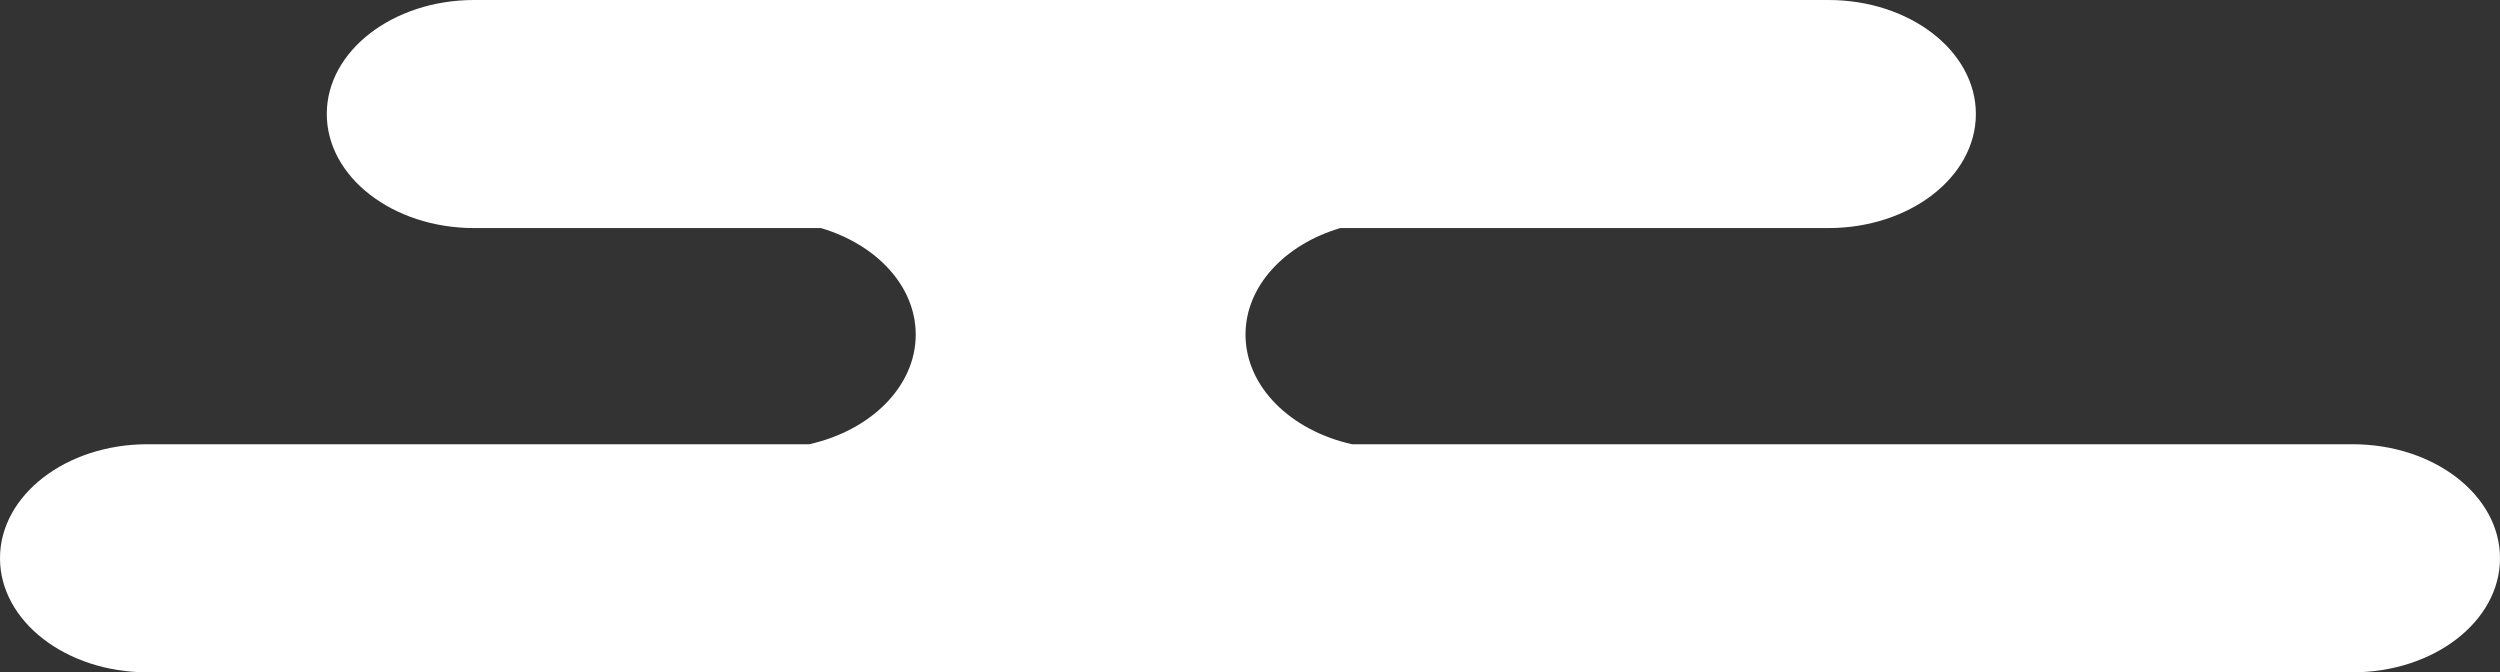 <svg id="レイヤー_1" data-name="レイヤー 1" xmlns="http://www.w3.org/2000/svg" viewBox="0 0 526.649 141.63"><rect x="0" y="0" width="526.649" height="141.63" fill="#333333" stroke="none"/><defs><style>.cls-1{fill:#fff;}</style></defs><path class="cls-1" d="M99.896,0H385.174C402.326,0,416.236,10.76,416.236,24.009c0,13.277-13.91,24.037-31.062,24.037H282.336C270.669,51.504,262.379,60.238,262.379,70.482c0,10.961,9.478,20.202,22.43,23.101H495.596c17.143,0,31.053,10.735,31.053,24.012,0,13.277-13.91,24.035-31.053,24.035H31.053C13.91,141.63,0,130.872,0,117.595c0-13.276,13.91-24.012,31.053-24.012h139.422c12.951-2.9,22.43-12.14,22.43-23.101,0-10.243-8.29-18.978-19.957-22.435H99.896c-17.145,0-31.056-10.76-31.056-24.037C68.839,10.76,82.75,0,99.896,0Z"/></svg>